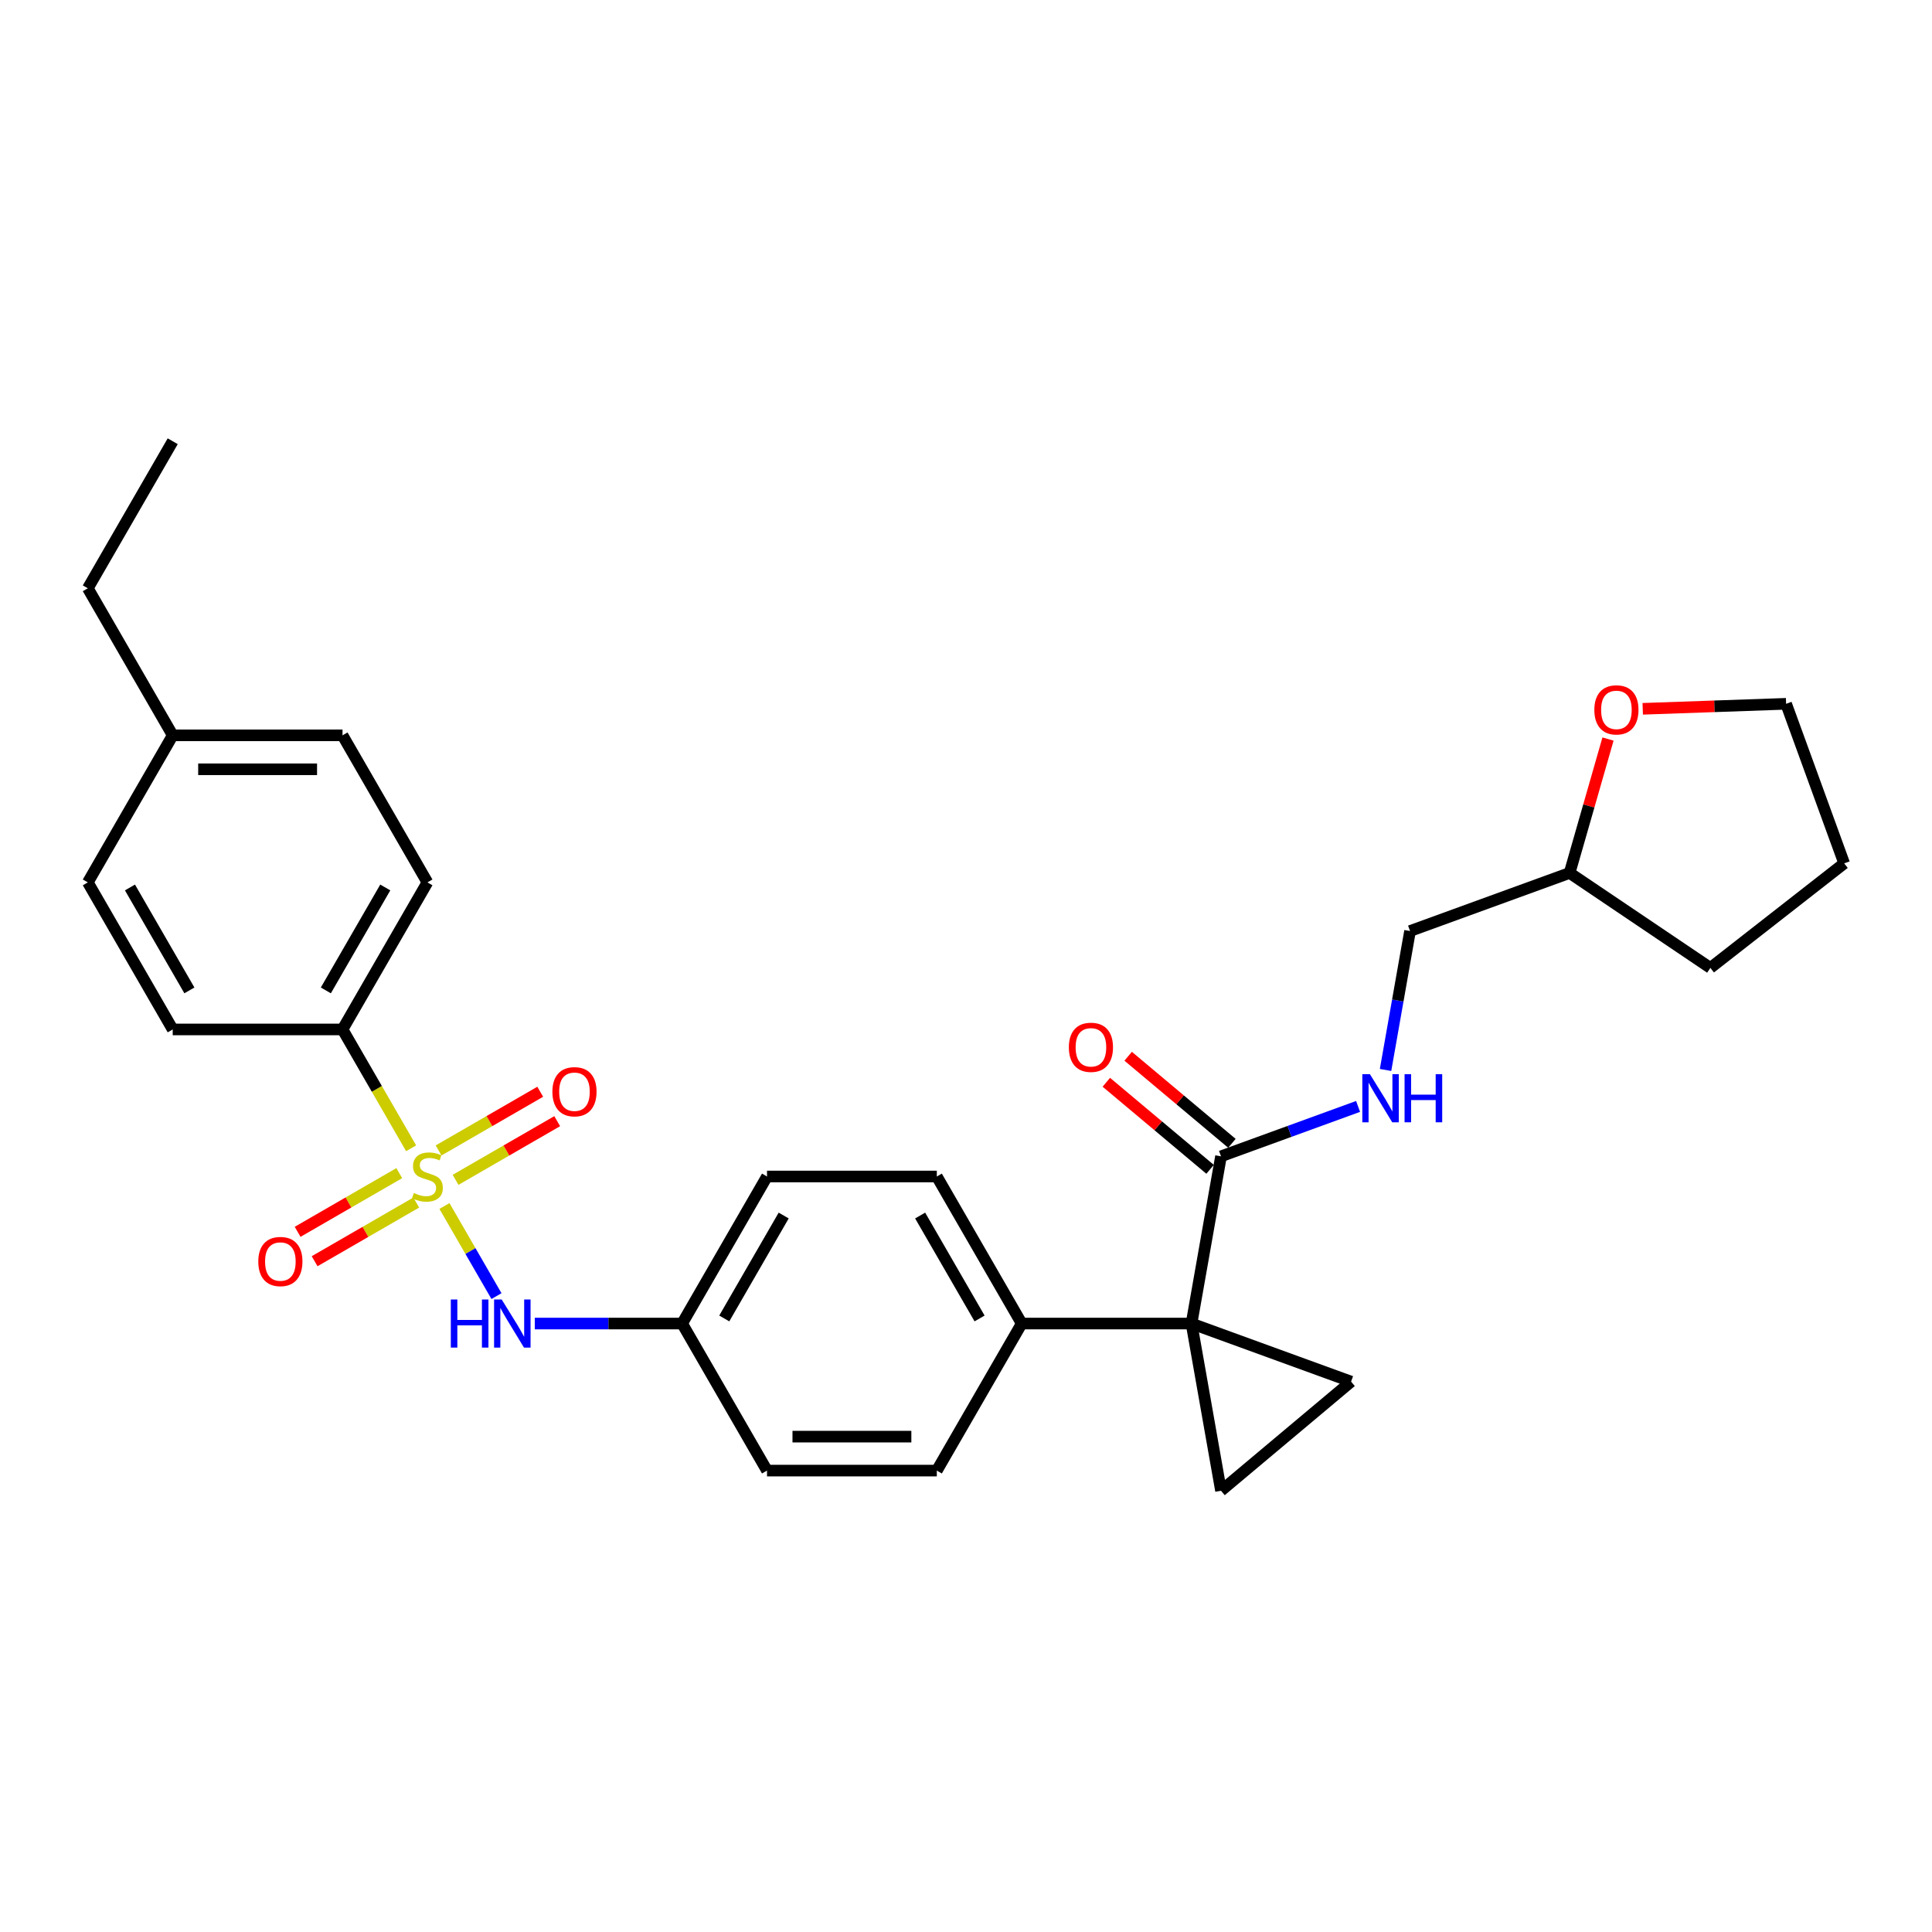 <?xml version='1.0' encoding='iso-8859-1'?>
<svg version='1.1' baseProfile='full'
              xmlns='http://www.w3.org/2000/svg'
                      xmlns:rdkit='http://www.rdkit.org/xml'
                      xmlns:xlink='http://www.w3.org/1999/xlink'
                  xml:space='preserve'
width='1000px' height='1000px' viewBox='0 0 1000 1000'>
<!-- END OF HEADER -->
<rect style='opacity:1.0;fill:#FFFFFF;stroke:none' width='1000' height='1000' x='0' y='0'> </rect>
<path class='bond-4' d='M 230.05,624.225 L 243.513,647.544' style='fill:none;fill-rule:evenodd;stroke:#CCCC00;stroke-width:6px;stroke-linecap:butt;stroke-linejoin:miter;stroke-opacity:1' />
<path class='bond-4' d='M 243.513,647.544 L 256.976,670.862' style='fill:none;fill-rule:evenodd;stroke:#0000FF;stroke-width:6px;stroke-linecap:butt;stroke-linejoin:miter;stroke-opacity:1' />
<path class='bond-5' d='M 212.797,594.343 L 195.042,563.59' style='fill:none;fill-rule:evenodd;stroke:#CCCC00;stroke-width:6px;stroke-linecap:butt;stroke-linejoin:miter;stroke-opacity:1' />
<path class='bond-5' d='M 195.042,563.59 L 177.287,532.837' style='fill:none;fill-rule:evenodd;stroke:#000000;stroke-width:6px;stroke-linecap:butt;stroke-linejoin:miter;stroke-opacity:1' />
<path class='bond-7' d='M 206.659,607.215 L 180.355,622.401' style='fill:none;fill-rule:evenodd;stroke:#CCCC00;stroke-width:6px;stroke-linecap:butt;stroke-linejoin:miter;stroke-opacity:1' />
<path class='bond-7' d='M 180.355,622.401 L 154.052,637.588' style='fill:none;fill-rule:evenodd;stroke:#FF0000;stroke-width:6px;stroke-linecap:butt;stroke-linejoin:miter;stroke-opacity:1' />
<path class='bond-7' d='M 215.448,622.438 L 189.144,637.624' style='fill:none;fill-rule:evenodd;stroke:#CCCC00;stroke-width:6px;stroke-linecap:butt;stroke-linejoin:miter;stroke-opacity:1' />
<path class='bond-7' d='M 189.144,637.624 L 162.841,652.81' style='fill:none;fill-rule:evenodd;stroke:#FF0000;stroke-width:6px;stroke-linecap:butt;stroke-linejoin:miter;stroke-opacity:1' />
<path class='bond-8' d='M 235.803,610.686 L 262.106,595.499' style='fill:none;fill-rule:evenodd;stroke:#CCCC00;stroke-width:6px;stroke-linecap:butt;stroke-linejoin:miter;stroke-opacity:1' />
<path class='bond-8' d='M 262.106,595.499 L 288.41,580.313' style='fill:none;fill-rule:evenodd;stroke:#FF0000;stroke-width:6px;stroke-linecap:butt;stroke-linejoin:miter;stroke-opacity:1' />
<path class='bond-8' d='M 227.014,595.463 L 253.317,580.277' style='fill:none;fill-rule:evenodd;stroke:#CCCC00;stroke-width:6px;stroke-linecap:butt;stroke-linejoin:miter;stroke-opacity:1' />
<path class='bond-8' d='M 253.317,580.277 L 279.621,565.09' style='fill:none;fill-rule:evenodd;stroke:#FF0000;stroke-width:6px;stroke-linecap:butt;stroke-linejoin:miter;stroke-opacity:1' />
<path class='bond-0' d='M 616.727,685.064 L 528.839,685.064' style='fill:none;fill-rule:evenodd;stroke:#000000;stroke-width:6px;stroke-linecap:butt;stroke-linejoin:miter;stroke-opacity:1' />
<path class='bond-1' d='M 616.727,685.064 L 699.315,715.123' style='fill:none;fill-rule:evenodd;stroke:#000000;stroke-width:6px;stroke-linecap:butt;stroke-linejoin:miter;stroke-opacity:1' />
<path class='bond-2' d='M 616.727,685.064 L 631.989,771.616' style='fill:none;fill-rule:evenodd;stroke:#000000;stroke-width:6px;stroke-linecap:butt;stroke-linejoin:miter;stroke-opacity:1' />
<path class='bond-3' d='M 616.727,685.064 L 631.989,598.511' style='fill:none;fill-rule:evenodd;stroke:#000000;stroke-width:6px;stroke-linecap:butt;stroke-linejoin:miter;stroke-opacity:1' />
<path class='bond-31' d='M 699.315,715.123 L 631.989,771.616' style='fill:none;fill-rule:evenodd;stroke:#000000;stroke-width:6px;stroke-linecap:butt;stroke-linejoin:miter;stroke-opacity:1' />
<path class='bond-9' d='M 631.989,598.511 L 667.465,585.599' style='fill:none;fill-rule:evenodd;stroke:#000000;stroke-width:6px;stroke-linecap:butt;stroke-linejoin:miter;stroke-opacity:1' />
<path class='bond-9' d='M 667.465,585.599 L 702.94,572.686' style='fill:none;fill-rule:evenodd;stroke:#0000FF;stroke-width:6px;stroke-linecap:butt;stroke-linejoin:miter;stroke-opacity:1' />
<path class='bond-10' d='M 637.638,591.778 L 610.786,569.247' style='fill:none;fill-rule:evenodd;stroke:#000000;stroke-width:6px;stroke-linecap:butt;stroke-linejoin:miter;stroke-opacity:1' />
<path class='bond-10' d='M 610.786,569.247 L 583.935,546.715' style='fill:none;fill-rule:evenodd;stroke:#FF0000;stroke-width:6px;stroke-linecap:butt;stroke-linejoin:miter;stroke-opacity:1' />
<path class='bond-10' d='M 626.34,605.243 L 599.488,582.712' style='fill:none;fill-rule:evenodd;stroke:#000000;stroke-width:6px;stroke-linecap:butt;stroke-linejoin:miter;stroke-opacity:1' />
<path class='bond-10' d='M 599.488,582.712 L 572.636,560.181' style='fill:none;fill-rule:evenodd;stroke:#FF0000;stroke-width:6px;stroke-linecap:butt;stroke-linejoin:miter;stroke-opacity:1' />
<path class='bond-14' d='M 276.811,685.064 L 314.937,685.064' style='fill:none;fill-rule:evenodd;stroke:#0000FF;stroke-width:6px;stroke-linecap:butt;stroke-linejoin:miter;stroke-opacity:1' />
<path class='bond-14' d='M 314.937,685.064 L 353.063,685.064' style='fill:none;fill-rule:evenodd;stroke:#000000;stroke-width:6px;stroke-linecap:butt;stroke-linejoin:miter;stroke-opacity:1' />
<path class='bond-12' d='M 177.287,532.837 L 221.231,456.724' style='fill:none;fill-rule:evenodd;stroke:#000000;stroke-width:6px;stroke-linecap:butt;stroke-linejoin:miter;stroke-opacity:1' />
<path class='bond-12' d='M 168.656,512.631 L 199.416,459.352' style='fill:none;fill-rule:evenodd;stroke:#000000;stroke-width:6px;stroke-linecap:butt;stroke-linejoin:miter;stroke-opacity:1' />
<path class='bond-13' d='M 177.287,532.837 L 89.399,532.837' style='fill:none;fill-rule:evenodd;stroke:#000000;stroke-width:6px;stroke-linecap:butt;stroke-linejoin:miter;stroke-opacity:1' />
<path class='bond-6' d='M 528.839,685.064 L 484.895,608.95' style='fill:none;fill-rule:evenodd;stroke:#000000;stroke-width:6px;stroke-linecap:butt;stroke-linejoin:miter;stroke-opacity:1' />
<path class='bond-6' d='M 507.025,682.435 L 476.264,629.156' style='fill:none;fill-rule:evenodd;stroke:#000000;stroke-width:6px;stroke-linecap:butt;stroke-linejoin:miter;stroke-opacity:1' />
<path class='bond-30' d='M 528.839,685.064 L 484.895,761.177' style='fill:none;fill-rule:evenodd;stroke:#000000;stroke-width:6px;stroke-linecap:butt;stroke-linejoin:miter;stroke-opacity:1' />
<path class='bond-17' d='M 717.159,553.809 L 723.498,517.854' style='fill:none;fill-rule:evenodd;stroke:#0000FF;stroke-width:6px;stroke-linecap:butt;stroke-linejoin:miter;stroke-opacity:1' />
<path class='bond-17' d='M 723.498,517.854 L 729.838,481.898' style='fill:none;fill-rule:evenodd;stroke:#000000;stroke-width:6px;stroke-linecap:butt;stroke-linejoin:miter;stroke-opacity:1' />
<path class='bond-11' d='M 832.302,382.525 L 822.364,417.182' style='fill:none;fill-rule:evenodd;stroke:#FF0000;stroke-width:6px;stroke-linecap:butt;stroke-linejoin:miter;stroke-opacity:1' />
<path class='bond-11' d='M 822.364,417.182 L 812.426,451.839' style='fill:none;fill-rule:evenodd;stroke:#000000;stroke-width:6px;stroke-linecap:butt;stroke-linejoin:miter;stroke-opacity:1' />
<path class='bond-24' d='M 850.274,366.88 L 887.38,365.584' style='fill:none;fill-rule:evenodd;stroke:#FF0000;stroke-width:6px;stroke-linecap:butt;stroke-linejoin:miter;stroke-opacity:1' />
<path class='bond-24' d='M 887.38,365.584 L 924.486,364.288' style='fill:none;fill-rule:evenodd;stroke:#000000;stroke-width:6px;stroke-linecap:butt;stroke-linejoin:miter;stroke-opacity:1' />
<path class='bond-21' d='M 221.231,456.724 L 177.287,380.61' style='fill:none;fill-rule:evenodd;stroke:#000000;stroke-width:6px;stroke-linecap:butt;stroke-linejoin:miter;stroke-opacity:1' />
<path class='bond-22' d='M 89.399,532.837 L 45.455,456.724' style='fill:none;fill-rule:evenodd;stroke:#000000;stroke-width:6px;stroke-linecap:butt;stroke-linejoin:miter;stroke-opacity:1' />
<path class='bond-22' d='M 98.03,512.631 L 67.269,459.352' style='fill:none;fill-rule:evenodd;stroke:#000000;stroke-width:6px;stroke-linecap:butt;stroke-linejoin:miter;stroke-opacity:1' />
<path class='bond-18' d='M 353.063,685.064 L 397.007,761.177' style='fill:none;fill-rule:evenodd;stroke:#000000;stroke-width:6px;stroke-linecap:butt;stroke-linejoin:miter;stroke-opacity:1' />
<path class='bond-19' d='M 353.063,685.064 L 397.007,608.95' style='fill:none;fill-rule:evenodd;stroke:#000000;stroke-width:6px;stroke-linecap:butt;stroke-linejoin:miter;stroke-opacity:1' />
<path class='bond-19' d='M 374.877,682.435 L 405.638,629.156' style='fill:none;fill-rule:evenodd;stroke:#000000;stroke-width:6px;stroke-linecap:butt;stroke-linejoin:miter;stroke-opacity:1' />
<path class='bond-15' d='M 484.895,761.177 L 397.007,761.177' style='fill:none;fill-rule:evenodd;stroke:#000000;stroke-width:6px;stroke-linecap:butt;stroke-linejoin:miter;stroke-opacity:1' />
<path class='bond-15' d='M 471.712,743.599 L 410.19,743.599' style='fill:none;fill-rule:evenodd;stroke:#000000;stroke-width:6px;stroke-linecap:butt;stroke-linejoin:miter;stroke-opacity:1' />
<path class='bond-16' d='M 484.895,608.95 L 397.007,608.95' style='fill:none;fill-rule:evenodd;stroke:#000000;stroke-width:6px;stroke-linecap:butt;stroke-linejoin:miter;stroke-opacity:1' />
<path class='bond-20' d='M 729.838,481.898 L 812.426,451.839' style='fill:none;fill-rule:evenodd;stroke:#000000;stroke-width:6px;stroke-linecap:butt;stroke-linejoin:miter;stroke-opacity:1' />
<path class='bond-26' d='M 812.426,451.839 L 885.289,500.985' style='fill:none;fill-rule:evenodd;stroke:#000000;stroke-width:6px;stroke-linecap:butt;stroke-linejoin:miter;stroke-opacity:1' />
<path class='bond-29' d='M 177.287,380.61 L 89.399,380.61' style='fill:none;fill-rule:evenodd;stroke:#000000;stroke-width:6px;stroke-linecap:butt;stroke-linejoin:miter;stroke-opacity:1' />
<path class='bond-29' d='M 164.103,398.188 L 102.582,398.188' style='fill:none;fill-rule:evenodd;stroke:#000000;stroke-width:6px;stroke-linecap:butt;stroke-linejoin:miter;stroke-opacity:1' />
<path class='bond-23' d='M 45.455,456.724 L 89.399,380.61' style='fill:none;fill-rule:evenodd;stroke:#000000;stroke-width:6px;stroke-linecap:butt;stroke-linejoin:miter;stroke-opacity:1' />
<path class='bond-25' d='M 89.399,380.61 L 45.455,304.497' style='fill:none;fill-rule:evenodd;stroke:#000000;stroke-width:6px;stroke-linecap:butt;stroke-linejoin:miter;stroke-opacity:1' />
<path class='bond-32' d='M 924.486,364.288 L 954.545,446.876' style='fill:none;fill-rule:evenodd;stroke:#000000;stroke-width:6px;stroke-linecap:butt;stroke-linejoin:miter;stroke-opacity:1' />
<path class='bond-27' d='M 45.455,304.497 L 89.399,228.384' style='fill:none;fill-rule:evenodd;stroke:#000000;stroke-width:6px;stroke-linecap:butt;stroke-linejoin:miter;stroke-opacity:1' />
<path class='bond-28' d='M 885.289,500.985 L 954.545,446.876' style='fill:none;fill-rule:evenodd;stroke:#000000;stroke-width:6px;stroke-linecap:butt;stroke-linejoin:miter;stroke-opacity:1' />
<path  class='atom-0' d='M 214.2 617.493
Q 214.481 617.598, 215.641 618.091
Q 216.801 618.583, 218.067 618.899
Q 219.368 619.18, 220.633 619.18
Q 222.989 619.18, 224.36 618.055
Q 225.731 616.895, 225.731 614.891
Q 225.731 613.52, 225.028 612.677
Q 224.36 611.833, 223.305 611.376
Q 222.25 610.919, 220.493 610.392
Q 218.278 609.724, 216.942 609.091
Q 215.641 608.458, 214.692 607.122
Q 213.778 605.786, 213.778 603.536
Q 213.778 600.408, 215.887 598.474
Q 218.032 596.54, 222.25 596.54
Q 225.133 596.54, 228.402 597.911
L 227.594 600.618
Q 224.606 599.388, 222.356 599.388
Q 219.93 599.388, 218.594 600.408
Q 217.258 601.392, 217.293 603.114
Q 217.293 604.45, 217.961 605.259
Q 218.664 606.068, 219.649 606.525
Q 220.668 606.982, 222.356 607.509
Q 224.606 608.212, 225.942 608.915
Q 227.277 609.618, 228.227 611.06
Q 229.211 612.466, 229.211 614.891
Q 229.211 618.337, 226.891 620.2
Q 224.606 622.028, 220.774 622.028
Q 218.559 622.028, 216.872 621.536
Q 215.219 621.079, 213.251 620.27
L 214.2 617.493
' fill='#CCCC00'/>
<path  class='atom-5' d='M 233.342 672.619
L 236.717 672.619
L 236.717 683.2
L 249.443 683.2
L 249.443 672.619
L 252.818 672.619
L 252.818 697.509
L 249.443 697.509
L 249.443 686.013
L 236.717 686.013
L 236.717 697.509
L 233.342 697.509
L 233.342 672.619
' fill='#0000FF'/>
<path  class='atom-5' d='M 259.673 672.619
L 267.829 685.802
Q 268.638 687.103, 269.938 689.458
Q 271.239 691.813, 271.309 691.954
L 271.309 672.619
L 274.614 672.619
L 274.614 697.509
L 271.204 697.509
L 262.45 683.095
Q 261.431 681.407, 260.341 679.474
Q 259.286 677.54, 258.97 676.943
L 258.97 697.509
L 255.736 697.509
L 255.736 672.619
L 259.673 672.619
' fill='#0000FF'/>
<path  class='atom-8' d='M 133.692 652.965
Q 133.692 646.988, 136.645 643.648
Q 139.598 640.309, 145.117 640.309
Q 150.637 640.309, 153.59 643.648
Q 156.543 646.988, 156.543 652.965
Q 156.543 659.011, 153.555 662.457
Q 150.566 665.867, 145.117 665.867
Q 139.633 665.867, 136.645 662.457
Q 133.692 659.046, 133.692 652.965
M 145.117 663.054
Q 148.914 663.054, 150.953 660.523
Q 153.027 657.957, 153.027 652.965
Q 153.027 648.078, 150.953 645.617
Q 148.914 643.121, 145.117 643.121
Q 141.321 643.121, 139.247 645.582
Q 137.208 648.043, 137.208 652.965
Q 137.208 657.992, 139.247 660.523
Q 141.321 663.054, 145.117 663.054
' fill='#FF0000'/>
<path  class='atom-9' d='M 285.919 565.076
Q 285.919 559.1, 288.872 555.76
Q 291.825 552.421, 297.344 552.421
Q 302.863 552.421, 305.817 555.76
Q 308.77 559.1, 308.77 565.076
Q 308.77 571.123, 305.781 574.568
Q 302.793 577.978, 297.344 577.978
Q 291.86 577.978, 288.872 574.568
Q 285.919 571.158, 285.919 565.076
M 297.344 575.166
Q 301.141 575.166, 303.18 572.635
Q 305.254 570.069, 305.254 565.076
Q 305.254 560.19, 303.18 557.729
Q 301.141 555.233, 297.344 555.233
Q 293.547 555.233, 291.473 557.694
Q 289.434 560.155, 289.434 565.076
Q 289.434 570.104, 291.473 572.635
Q 293.547 575.166, 297.344 575.166
' fill='#FF0000'/>
<path  class='atom-10' d='M 709.075 556.006
L 717.231 569.189
Q 718.039 570.49, 719.34 572.846
Q 720.641 575.201, 720.711 575.342
L 720.711 556.006
L 724.016 556.006
L 724.016 580.896
L 720.606 580.896
L 711.852 566.482
Q 710.833 564.795, 709.743 562.861
Q 708.688 560.928, 708.372 560.33
L 708.372 580.896
L 705.138 580.896
L 705.138 556.006
L 709.075 556.006
' fill='#0000FF'/>
<path  class='atom-10' d='M 727.004 556.006
L 730.379 556.006
L 730.379 566.588
L 743.105 566.588
L 743.105 556.006
L 746.48 556.006
L 746.48 580.896
L 743.105 580.896
L 743.105 569.4
L 730.379 569.4
L 730.379 580.896
L 727.004 580.896
L 727.004 556.006
' fill='#0000FF'/>
<path  class='atom-11' d='M 553.237 542.088
Q 553.237 536.111, 556.19 532.771
Q 559.143 529.432, 564.663 529.432
Q 570.182 529.432, 573.135 532.771
Q 576.088 536.111, 576.088 542.088
Q 576.088 548.134, 573.1 551.58
Q 570.112 554.99, 564.663 554.99
Q 559.178 554.99, 556.19 551.58
Q 553.237 548.169, 553.237 542.088
M 564.663 552.177
Q 568.459 552.177, 570.498 549.646
Q 572.573 547.08, 572.573 542.088
Q 572.573 537.201, 570.498 534.74
Q 568.459 532.244, 564.663 532.244
Q 560.866 532.244, 558.792 534.705
Q 556.753 537.166, 556.753 542.088
Q 556.753 547.115, 558.792 549.646
Q 560.866 552.177, 564.663 552.177
' fill='#FF0000'/>
<path  class='atom-12' d='M 825.226 367.426
Q 825.226 361.449, 828.179 358.109
Q 831.132 354.77, 836.651 354.77
Q 842.171 354.77, 845.124 358.109
Q 848.077 361.449, 848.077 367.426
Q 848.077 373.472, 845.089 376.918
Q 842.1 380.328, 836.651 380.328
Q 831.167 380.328, 828.179 376.918
Q 825.226 373.507, 825.226 367.426
M 836.651 377.515
Q 840.448 377.515, 842.487 374.984
Q 844.561 372.418, 844.561 367.426
Q 844.561 362.539, 842.487 360.078
Q 840.448 357.582, 836.651 357.582
Q 832.855 357.582, 830.78 360.043
Q 828.741 362.504, 828.741 367.426
Q 828.741 372.453, 830.78 374.984
Q 832.855 377.515, 836.651 377.515
' fill='#FF0000'/>
</svg>
